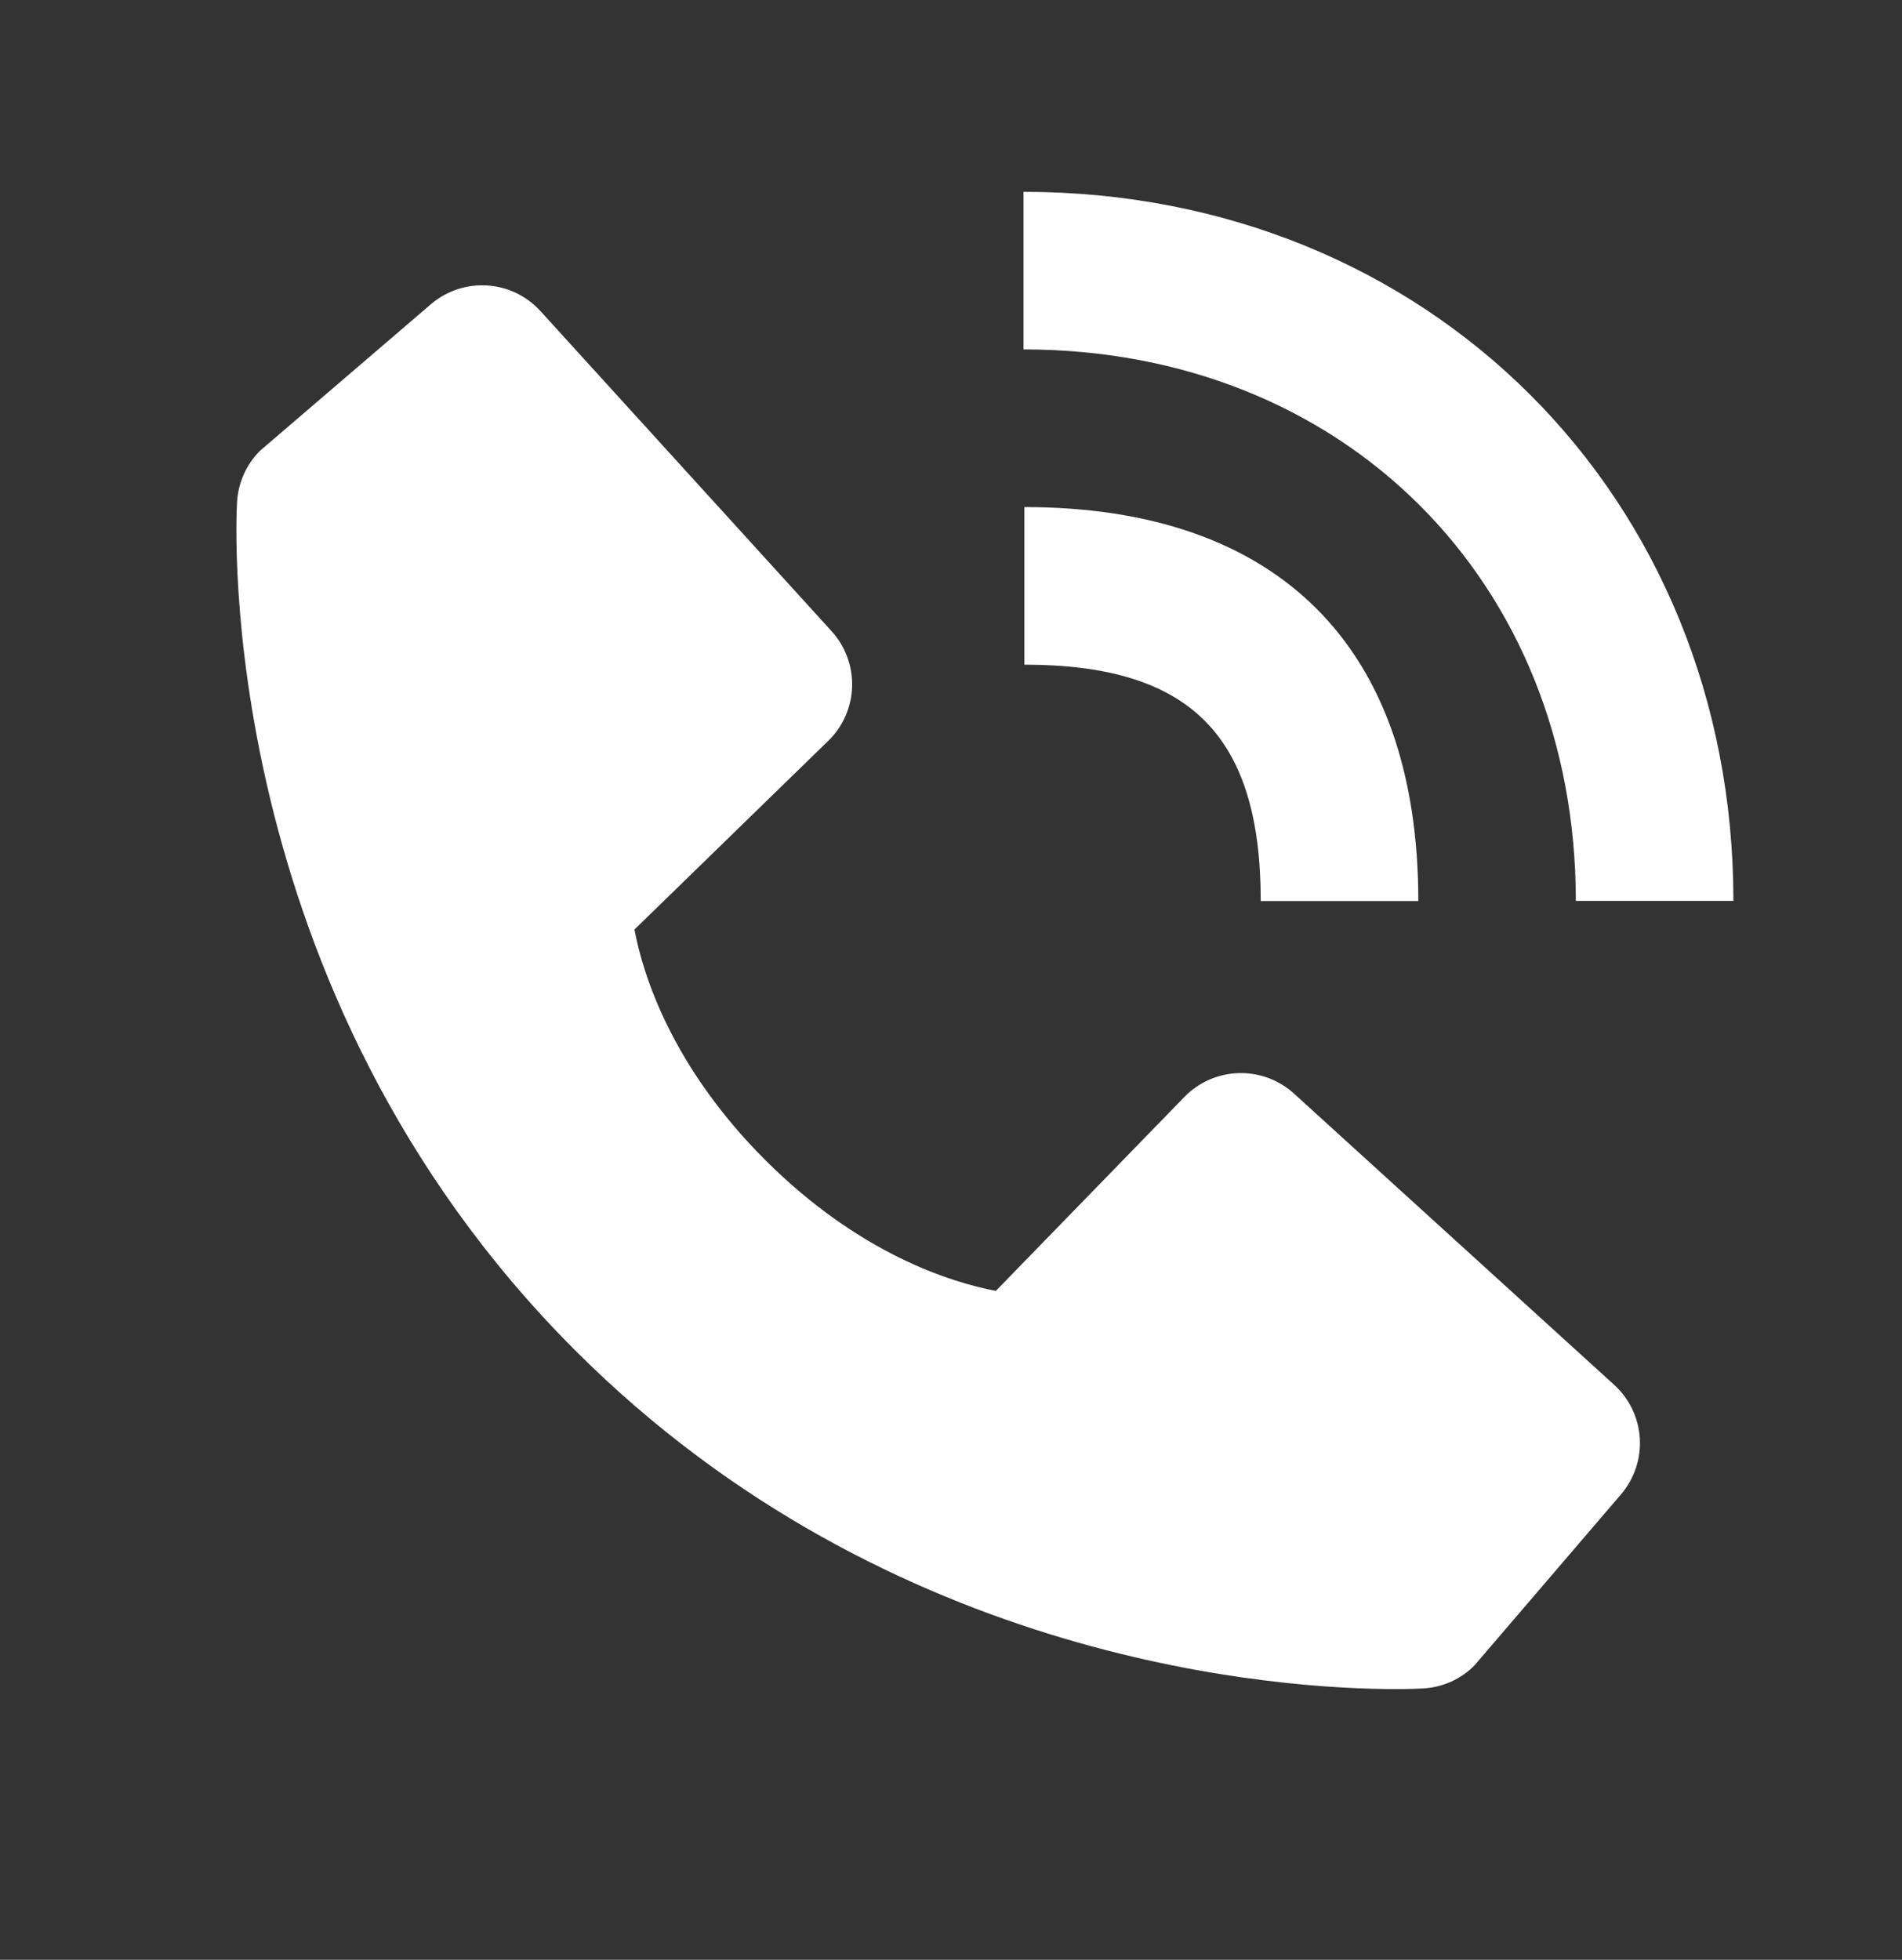<svg width="33" height="34" viewBox="0 0 33 34" fill="none" xmlns="http://www.w3.org/2000/svg">
<rect x="0" y="0" width="33" height="34" fill="#333333" stroke="none"/>
<path d="M27.341 15.63H30.075C30.075 8.617 24.78 3.328 17.758 3.328V6.062C23.311 6.062 27.341 10.085 27.341 15.63Z" fill="white"/>
<path d="M17.773 11.531C20.647 11.531 21.874 12.757 21.874 15.632H24.608C24.608 11.224 22.181 8.797 17.773 8.797V11.531ZM22.451 18.972C22.188 18.733 21.843 18.606 21.488 18.617C21.133 18.628 20.796 18.776 20.549 19.031L17.278 22.395C16.49 22.245 14.907 21.751 13.278 20.126C11.648 18.495 11.155 16.908 11.008 16.126L14.37 12.853C14.625 12.606 14.773 12.269 14.784 11.914C14.795 11.559 14.668 11.214 14.429 10.951L9.377 5.397C9.138 5.134 8.806 4.974 8.451 4.952C8.096 4.93 7.746 5.047 7.476 5.278L4.509 7.822C4.273 8.06 4.132 8.375 4.113 8.71C4.092 9.051 3.701 17.147 9.979 23.427C15.455 28.902 22.315 29.303 24.204 29.303C24.481 29.303 24.65 29.295 24.695 29.292C25.03 29.273 25.345 29.132 25.581 28.894L28.124 25.926C28.355 25.656 28.473 25.307 28.451 24.952C28.429 24.597 28.27 24.264 28.006 24.025L22.451 18.972Z" fill="white"/>
</svg>
